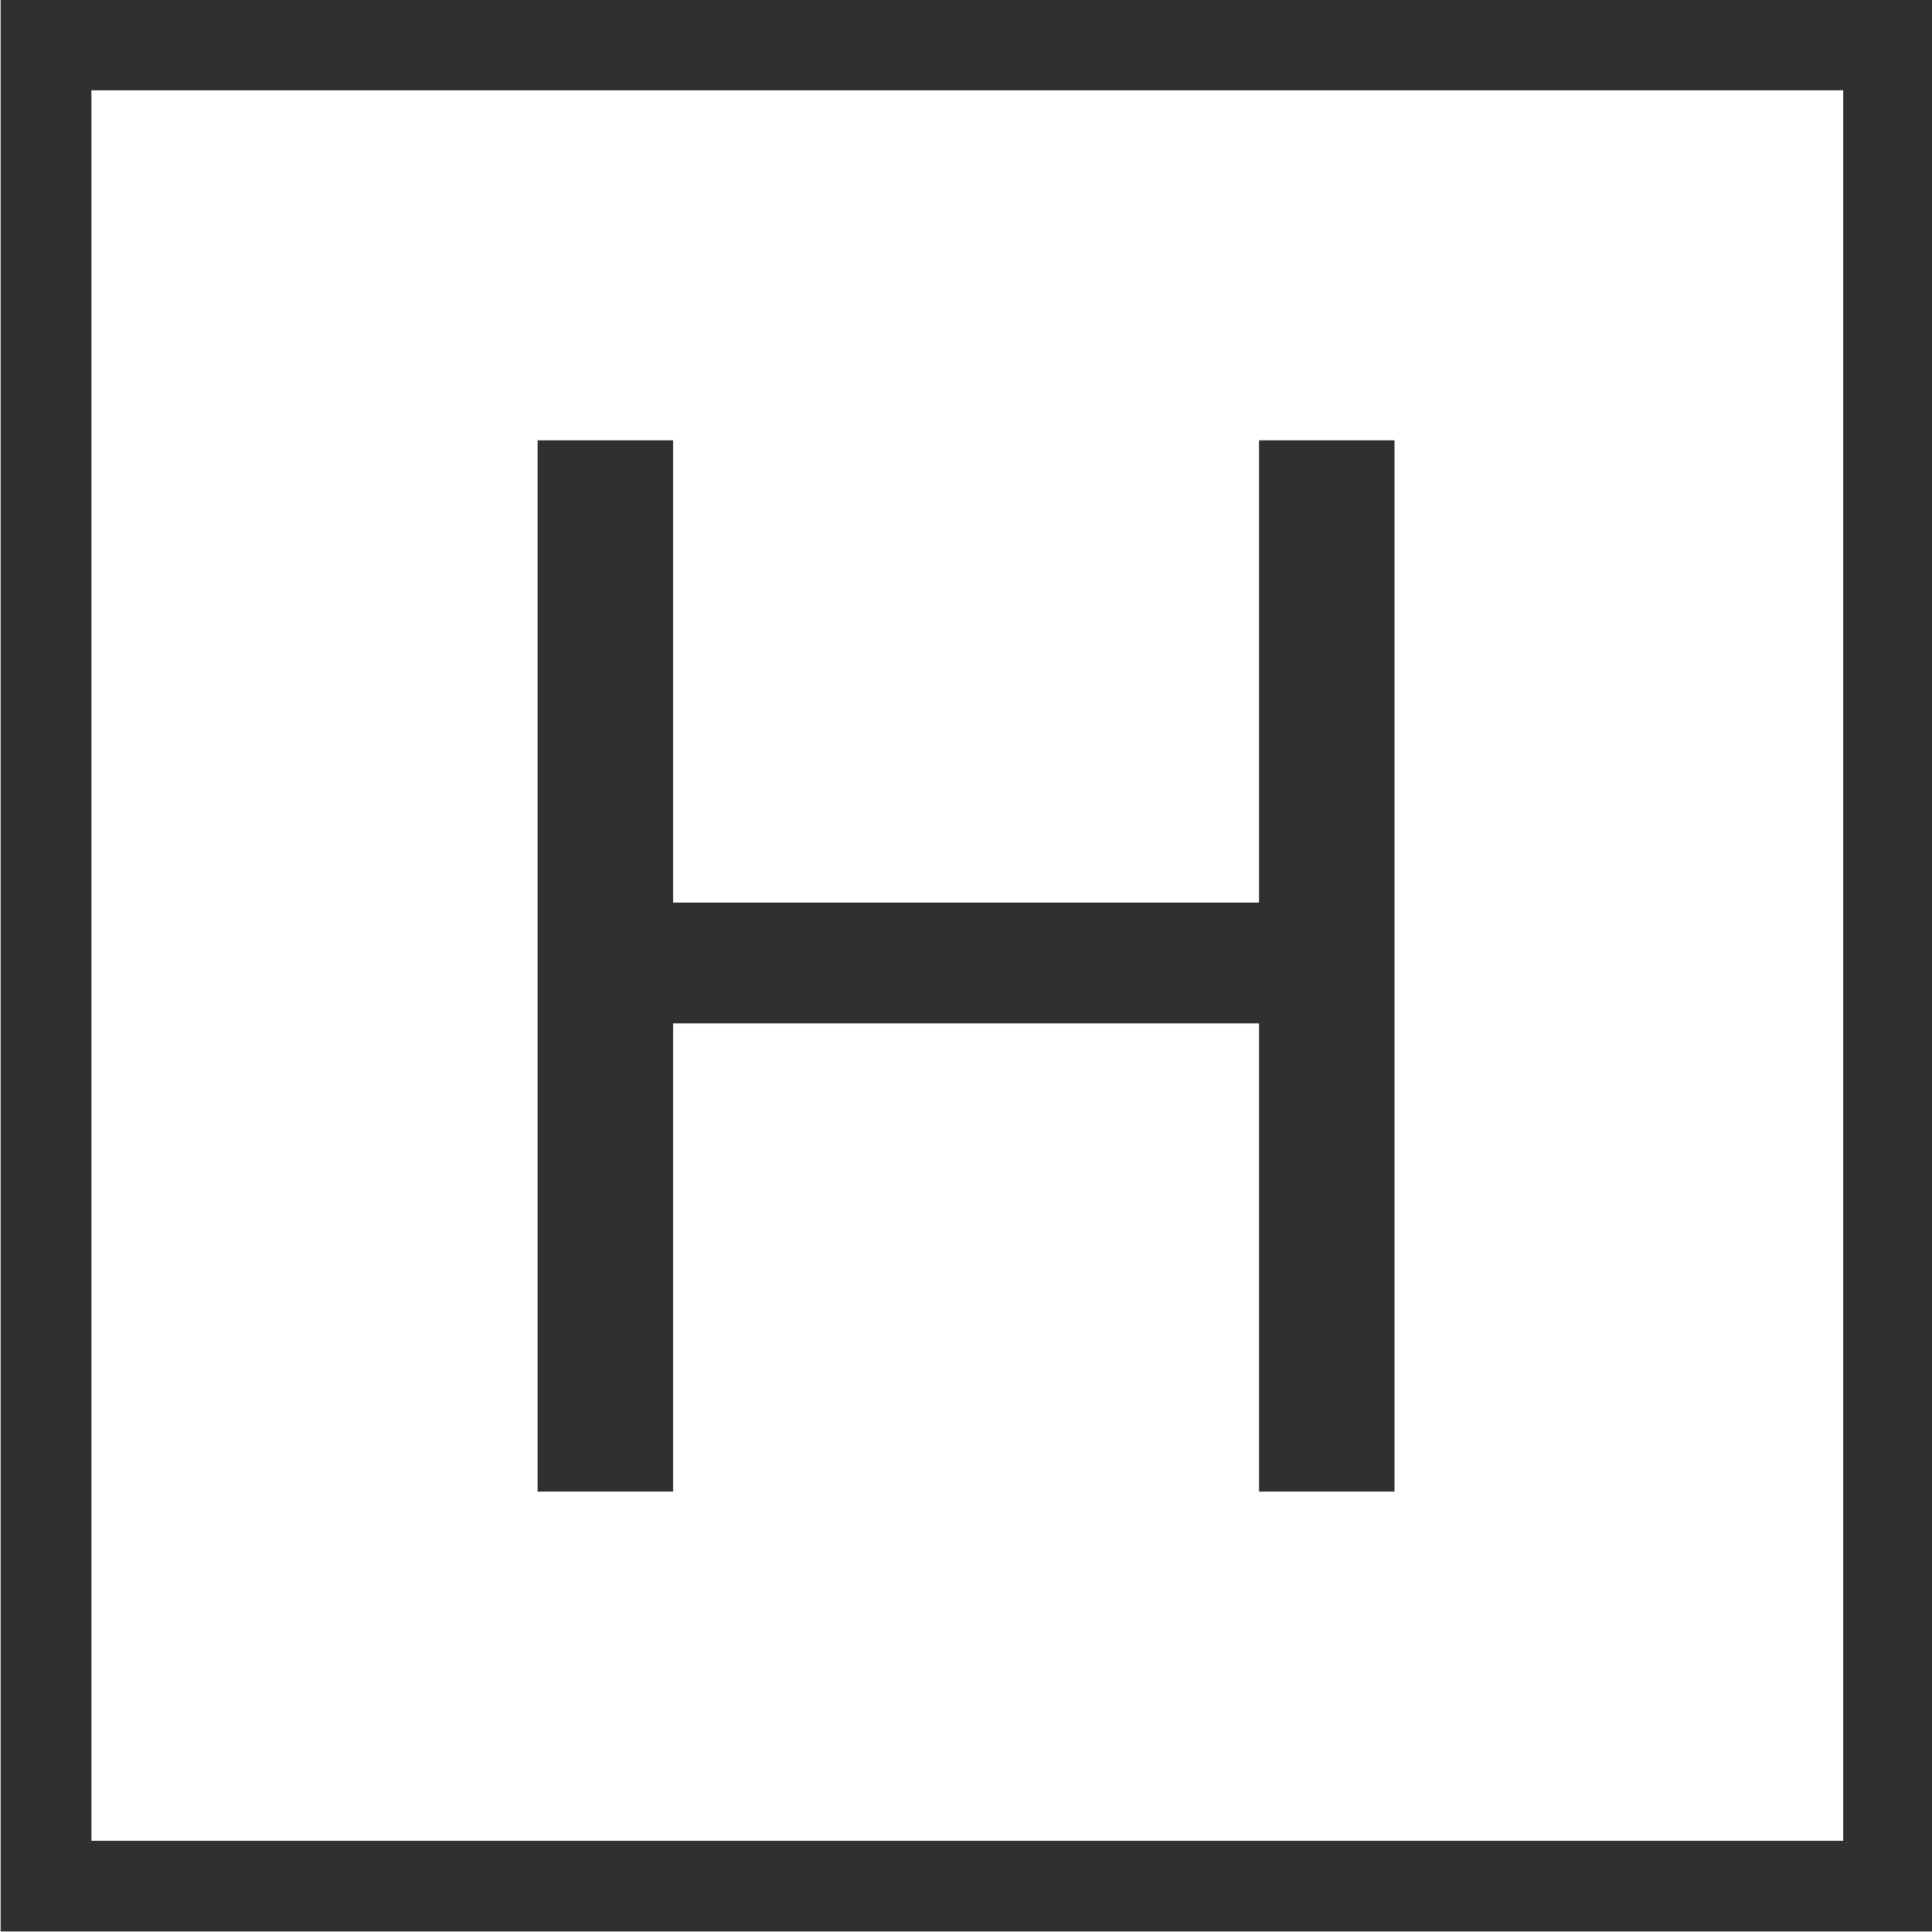 <?xml version="1.0" encoding="UTF-8" standalone="no"?>
<!DOCTYPE svg PUBLIC "-//W3C//DTD SVG 1.1//EN" "http://www.w3.org/Graphics/SVG/1.1/DTD/svg11.dtd">
<svg width="100%" height="100%" viewBox="0 0 260 260" version="1.1" xmlns="http://www.w3.org/2000/svg" xmlns:xlink="http://www.w3.org/1999/xlink" xml:space="preserve" xmlns:serif="http://www.serif.com/" style="fill-rule:evenodd;clip-rule:evenodd;stroke-linejoin:round;stroke-miterlimit:2;">
    <g transform="matrix(2.064,0,0,2.064,51.345,200.73)">
        <g transform="matrix(96,0,0,96,0,0)">
            <path d="M0.106,-0.714L0.106,-0L0.198,-0L0.198,-0.318L0.596,-0.318L0.596,-0L0.688,-0L0.688,-0.714L0.596,-0.714L0.596,-0.4L0.198,-0.4L0.198,-0.714L0.106,-0.714Z" style="fill:rgb(48,48,48);fill-rule:nonzero;"/>
        </g>
    </g>
    <g transform="matrix(0.772,0,0,2.047,-143.37,-378.085)">
        <path d="M522.83,184.68L185.83,184.68L185.83,311.68L522.83,311.68L522.83,184.68ZM507.017,190.639L507.017,305.721C507.017,305.721 201.643,305.721 201.643,305.721C201.643,305.721 201.643,190.639 201.643,190.639C201.643,190.639 507.017,190.639 507.017,190.639L507.017,190.639Z" style="fill:rgb(48,48,48);"/>
    </g>
</svg>
